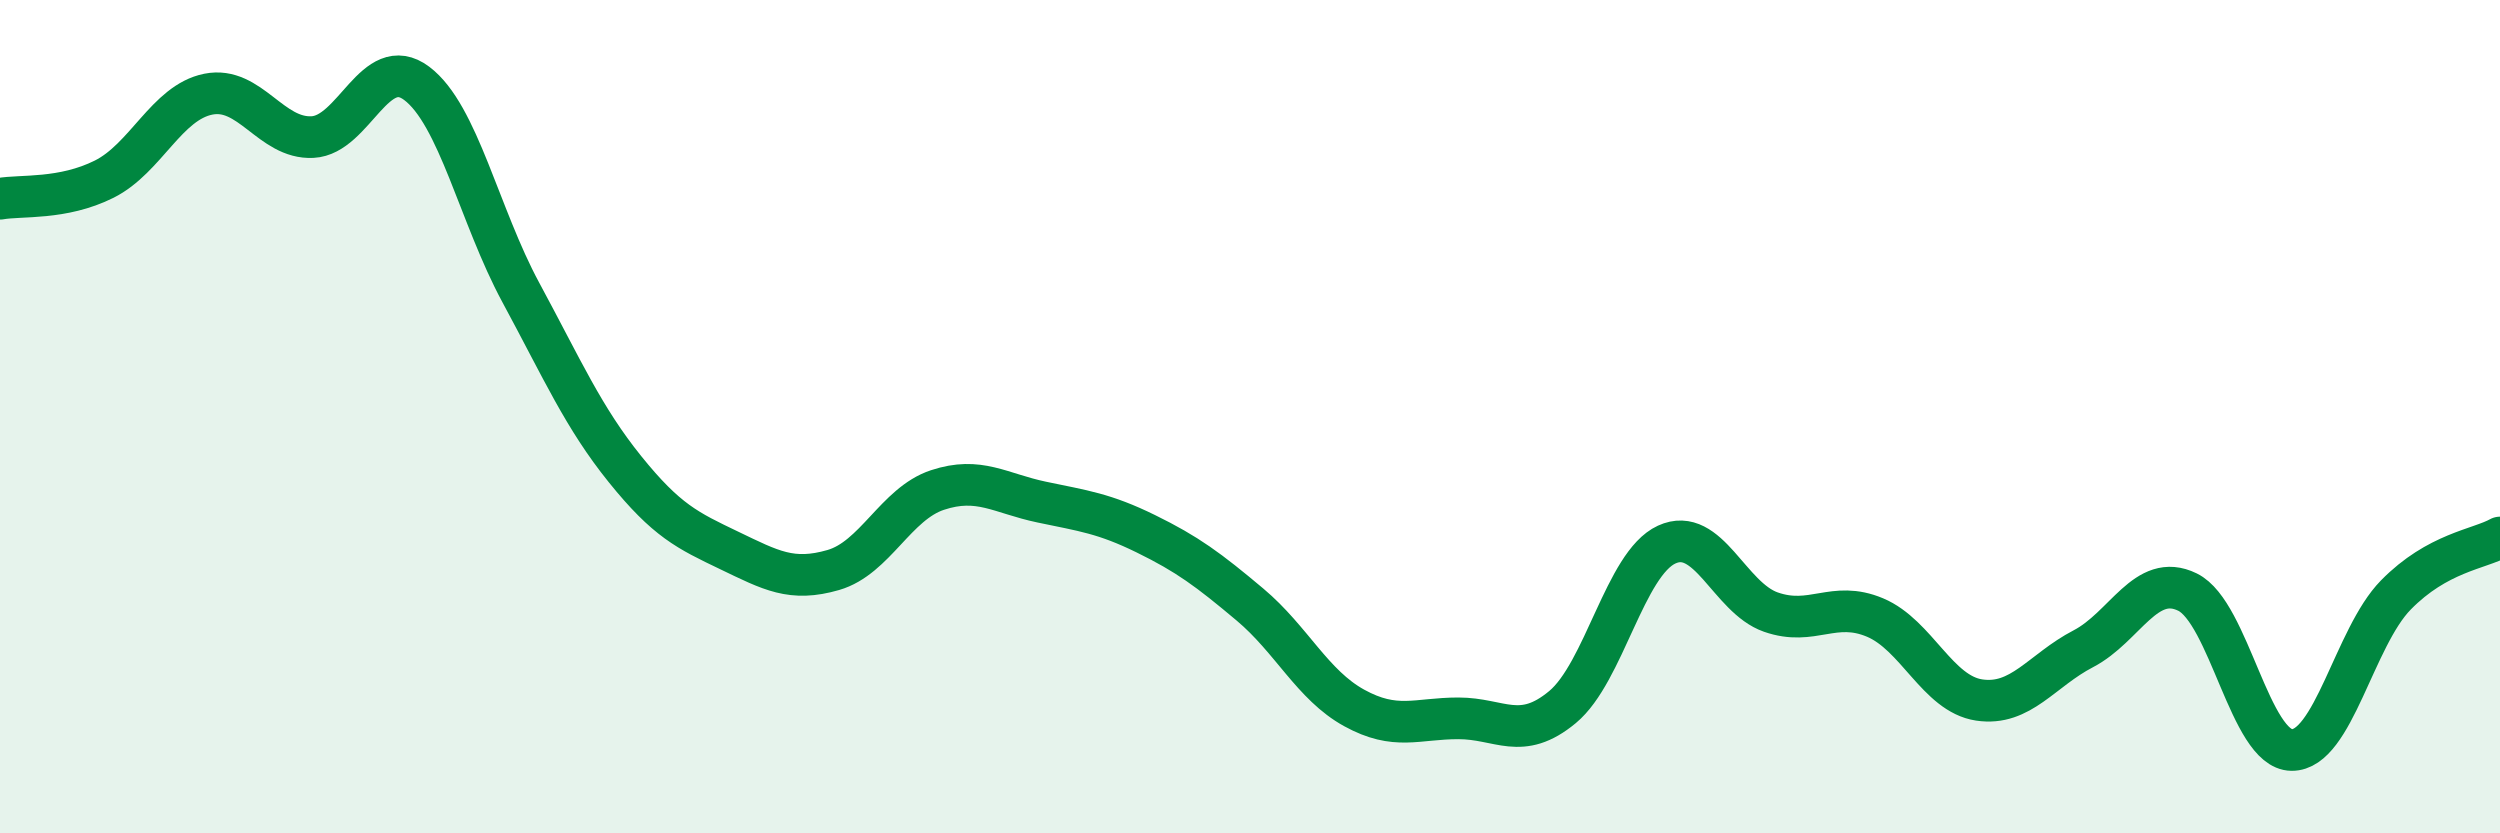 
    <svg width="60" height="20" viewBox="0 0 60 20" xmlns="http://www.w3.org/2000/svg">
      <path
        d="M 0,4.77 C 0.5,4.68 1.5,4.8 2.5,4.3 C 3.5,3.8 4,2.46 5,2.26 C 6,2.06 6.5,3.34 7.5,3.29 C 8.5,3.24 9,1.25 10,2 C 11,2.75 11.5,5.17 12.5,7.02 C 13.5,8.87 14,10.02 15,11.26 C 16,12.5 16.5,12.73 17.5,13.21 C 18.5,13.69 19,13.97 20,13.68 C 21,13.39 21.5,12.09 22.5,11.76 C 23.5,11.43 24,11.84 25,12.05 C 26,12.26 26.5,12.32 27.5,12.81 C 28.5,13.3 29,13.67 30,14.51 C 31,15.35 31.5,16.44 32.5,16.99 C 33.5,17.54 34,17.24 35,17.24 C 36,17.24 36.5,17.8 37.5,16.97 C 38.5,16.14 39,13.53 40,13.07 C 41,12.61 41.5,14.34 42.5,14.69 C 43.5,15.04 44,14.4 45,14.82 C 46,15.24 46.5,16.65 47.5,16.8 C 48.5,16.95 49,16.09 50,15.57 C 51,15.05 51.5,13.72 52.5,14.21 C 53.5,14.7 54,17.99 55,18 C 56,18.01 56.5,15.3 57.5,14.28 C 58.5,13.26 59.5,13.18 60,12.9L60 20L0 20Z"
        fill="#008740"
        opacity="0.1"
        stroke-linecap="round"
        stroke-linejoin="round"
      />
      <path
        d="M 0,4.77 C 0.5,4.68 1.5,4.8 2.5,4.3 C 3.5,3.8 4,2.46 5,2.26 C 6,2.06 6.5,3.34 7.5,3.29 C 8.5,3.24 9,1.25 10,2 C 11,2.75 11.5,5.17 12.5,7.02 C 13.5,8.87 14,10.02 15,11.26 C 16,12.5 16.5,12.73 17.5,13.21 C 18.5,13.69 19,13.97 20,13.68 C 21,13.39 21.5,12.09 22.5,11.76 C 23.5,11.43 24,11.84 25,12.05 C 26,12.26 26.5,12.32 27.5,12.81 C 28.5,13.3 29,13.67 30,14.51 C 31,15.35 31.5,16.44 32.5,16.99 C 33.5,17.54 34,17.24 35,17.24 C 36,17.24 36.5,17.8 37.5,16.97 C 38.5,16.14 39,13.53 40,13.07 C 41,12.61 41.5,14.34 42.5,14.69 C 43.5,15.04 44,14.4 45,14.82 C 46,15.24 46.5,16.65 47.5,16.8 C 48.5,16.95 49,16.09 50,15.57 C 51,15.05 51.5,13.72 52.5,14.21 C 53.5,14.7 54,17.99 55,18 C 56,18.01 56.5,15.3 57.5,14.28 C 58.5,13.26 59.5,13.18 60,12.9"
        stroke="#008740"
        stroke-width="1"
        fill="none"
        stroke-linecap="round"
        stroke-linejoin="round"
      />
    </svg>
  